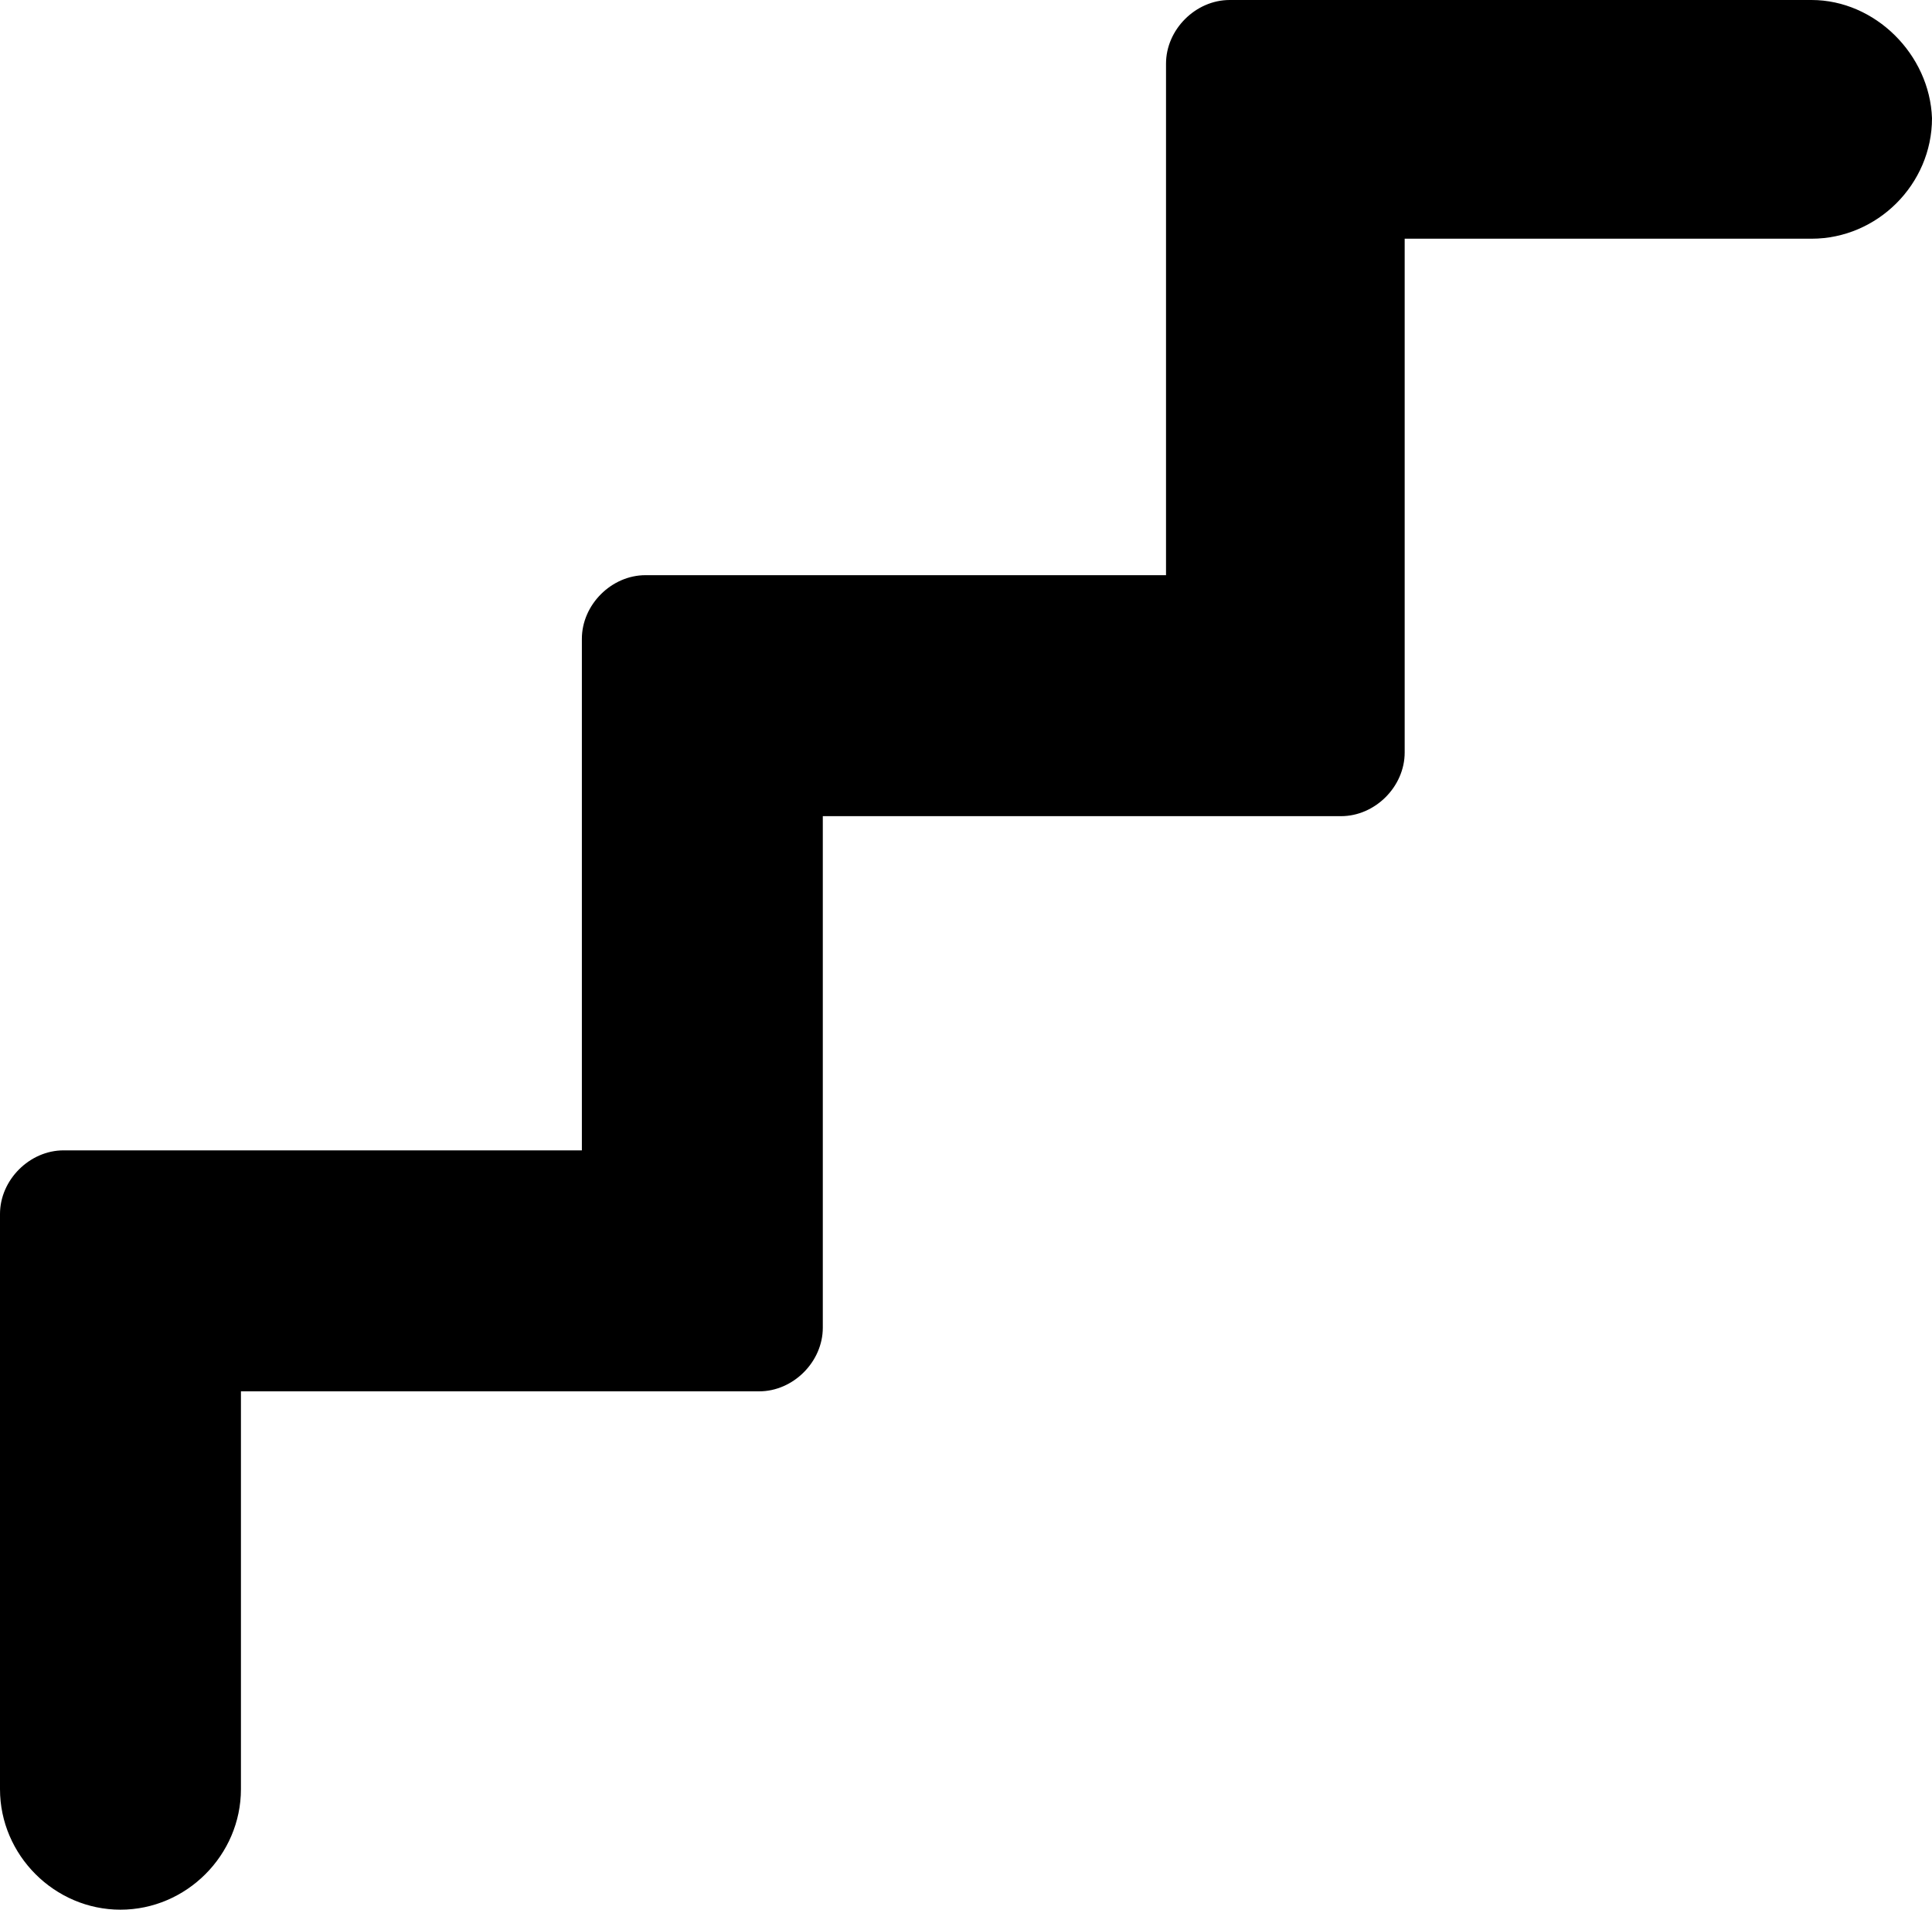 <svg width="85" height="84" viewBox="0 0 85 84" fill="none" xmlns="http://www.w3.org/2000/svg">
<path d="M79.7 0H54.1C52.6 0 51.3 1.3 51.3 2.8V25.3H28.4C26.9 25.3 25.6 26.6 25.6 28.1V50.6H2.8C1.3 50.6 0 51.9 0 53.4V78.7C0 81.6 2.4 84 5.3 84C8.2 84 10.6 81.6 10.6 78.7V61.2H33.4C34.9 61.2 36.2 59.9 36.2 58.4V35.9H59C60.5 35.9 61.8 34.6 61.8 33.1V10.5H79.7C82.6 10.5 85 8.1 85 5.2C84.9 2.4 82.5 0 79.7 0Z" fill="black"/>
</svg>
